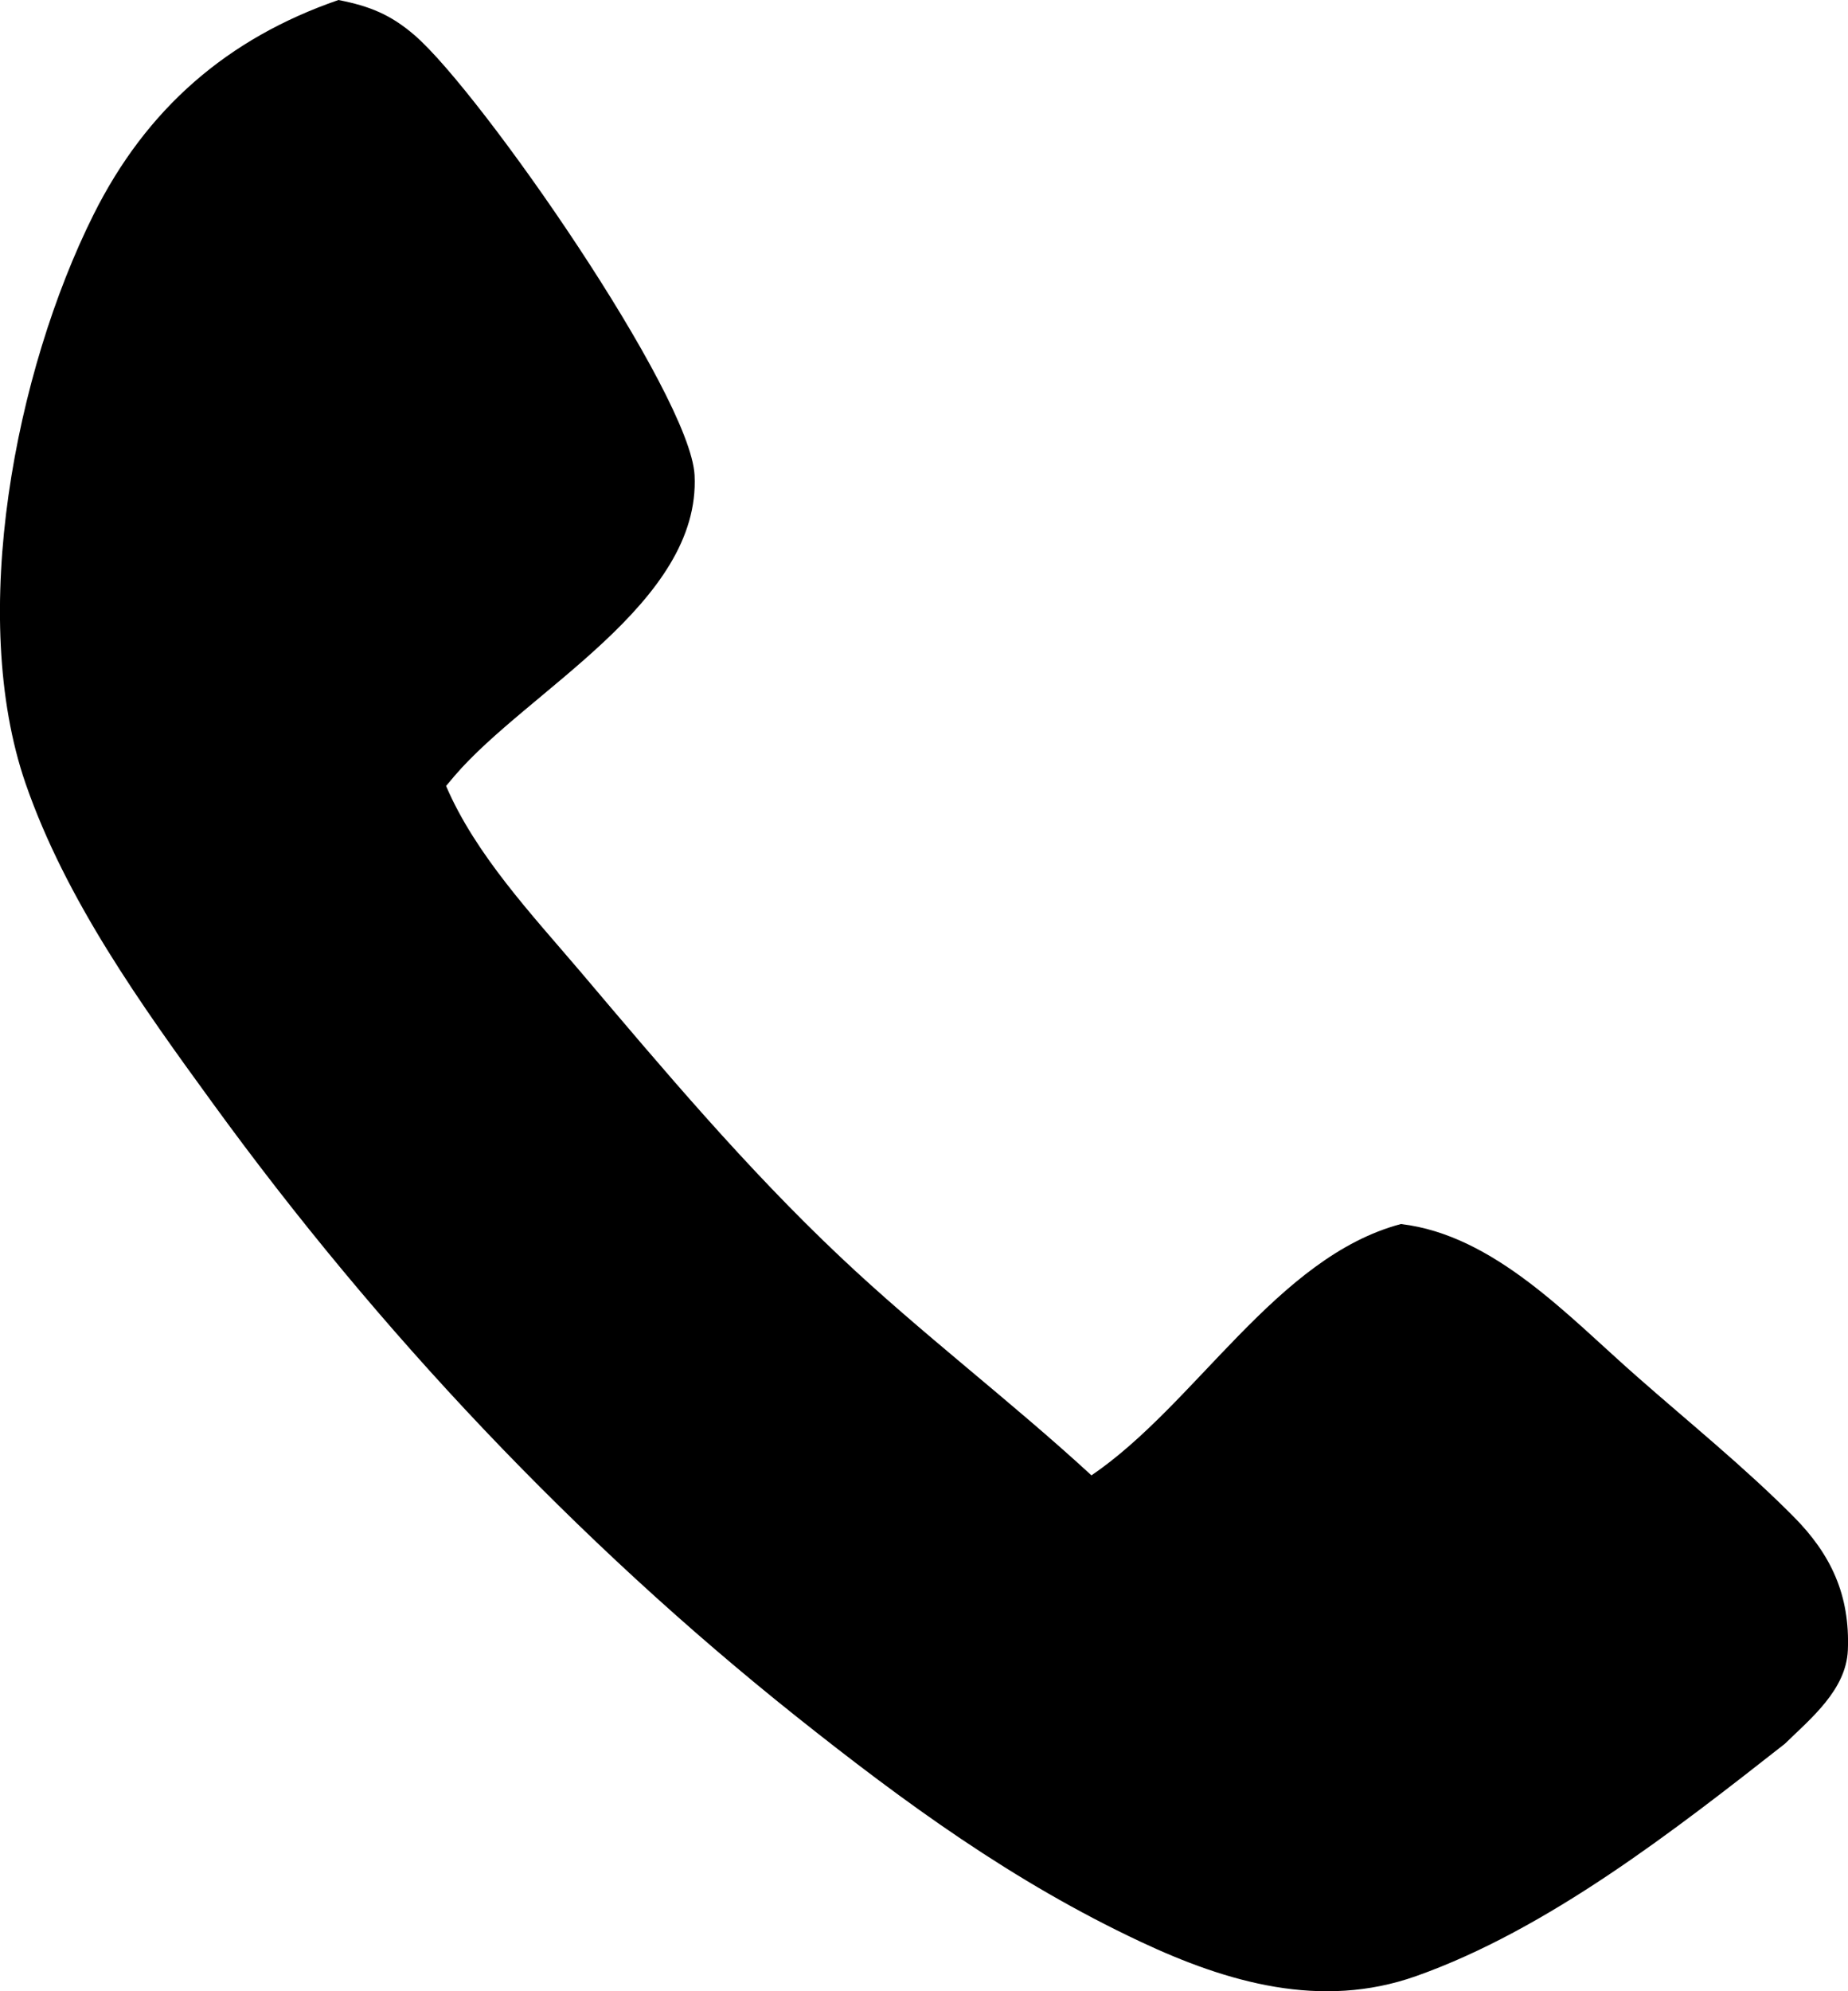 <?xml version="1.0" encoding="UTF-8"?> <svg xmlns="http://www.w3.org/2000/svg" width="13" height="14" viewBox="0 0 13 14" fill="none"><path d="M2.381 0C1.601 0.269 1.03 0.763 0.657 1.511C0.108 2.611 -0.227 4.33 0.18 5.509C0.463 6.326 0.994 7.067 1.499 7.76C2.662 9.36 4.053 10.835 5.6 12.067C6.369 12.679 7.127 13.231 8.021 13.651C8.633 13.939 9.294 14.13 9.961 13.894C10.889 13.566 11.786 12.864 12.555 12.261C12.739 12.082 12.987 11.881 12.999 11.602C13.015 11.215 12.88 10.927 12.615 10.661C12.27 10.314 11.881 10 11.514 9.677C11.036 9.258 10.511 8.683 9.855 8.606C8.98 8.838 8.414 9.873 7.678 10.373C7.102 9.843 6.478 9.373 5.909 8.835C5.249 8.212 4.666 7.52 4.08 6.828C3.743 6.432 3.345 6.009 3.138 5.526L3.196 5.457C3.711 4.854 4.931 4.24 4.886 3.341C4.857 2.772 3.384 0.652 2.918 0.249C2.748 0.102 2.6 0.043 2.381 0Z" fill="black"></path></svg> 